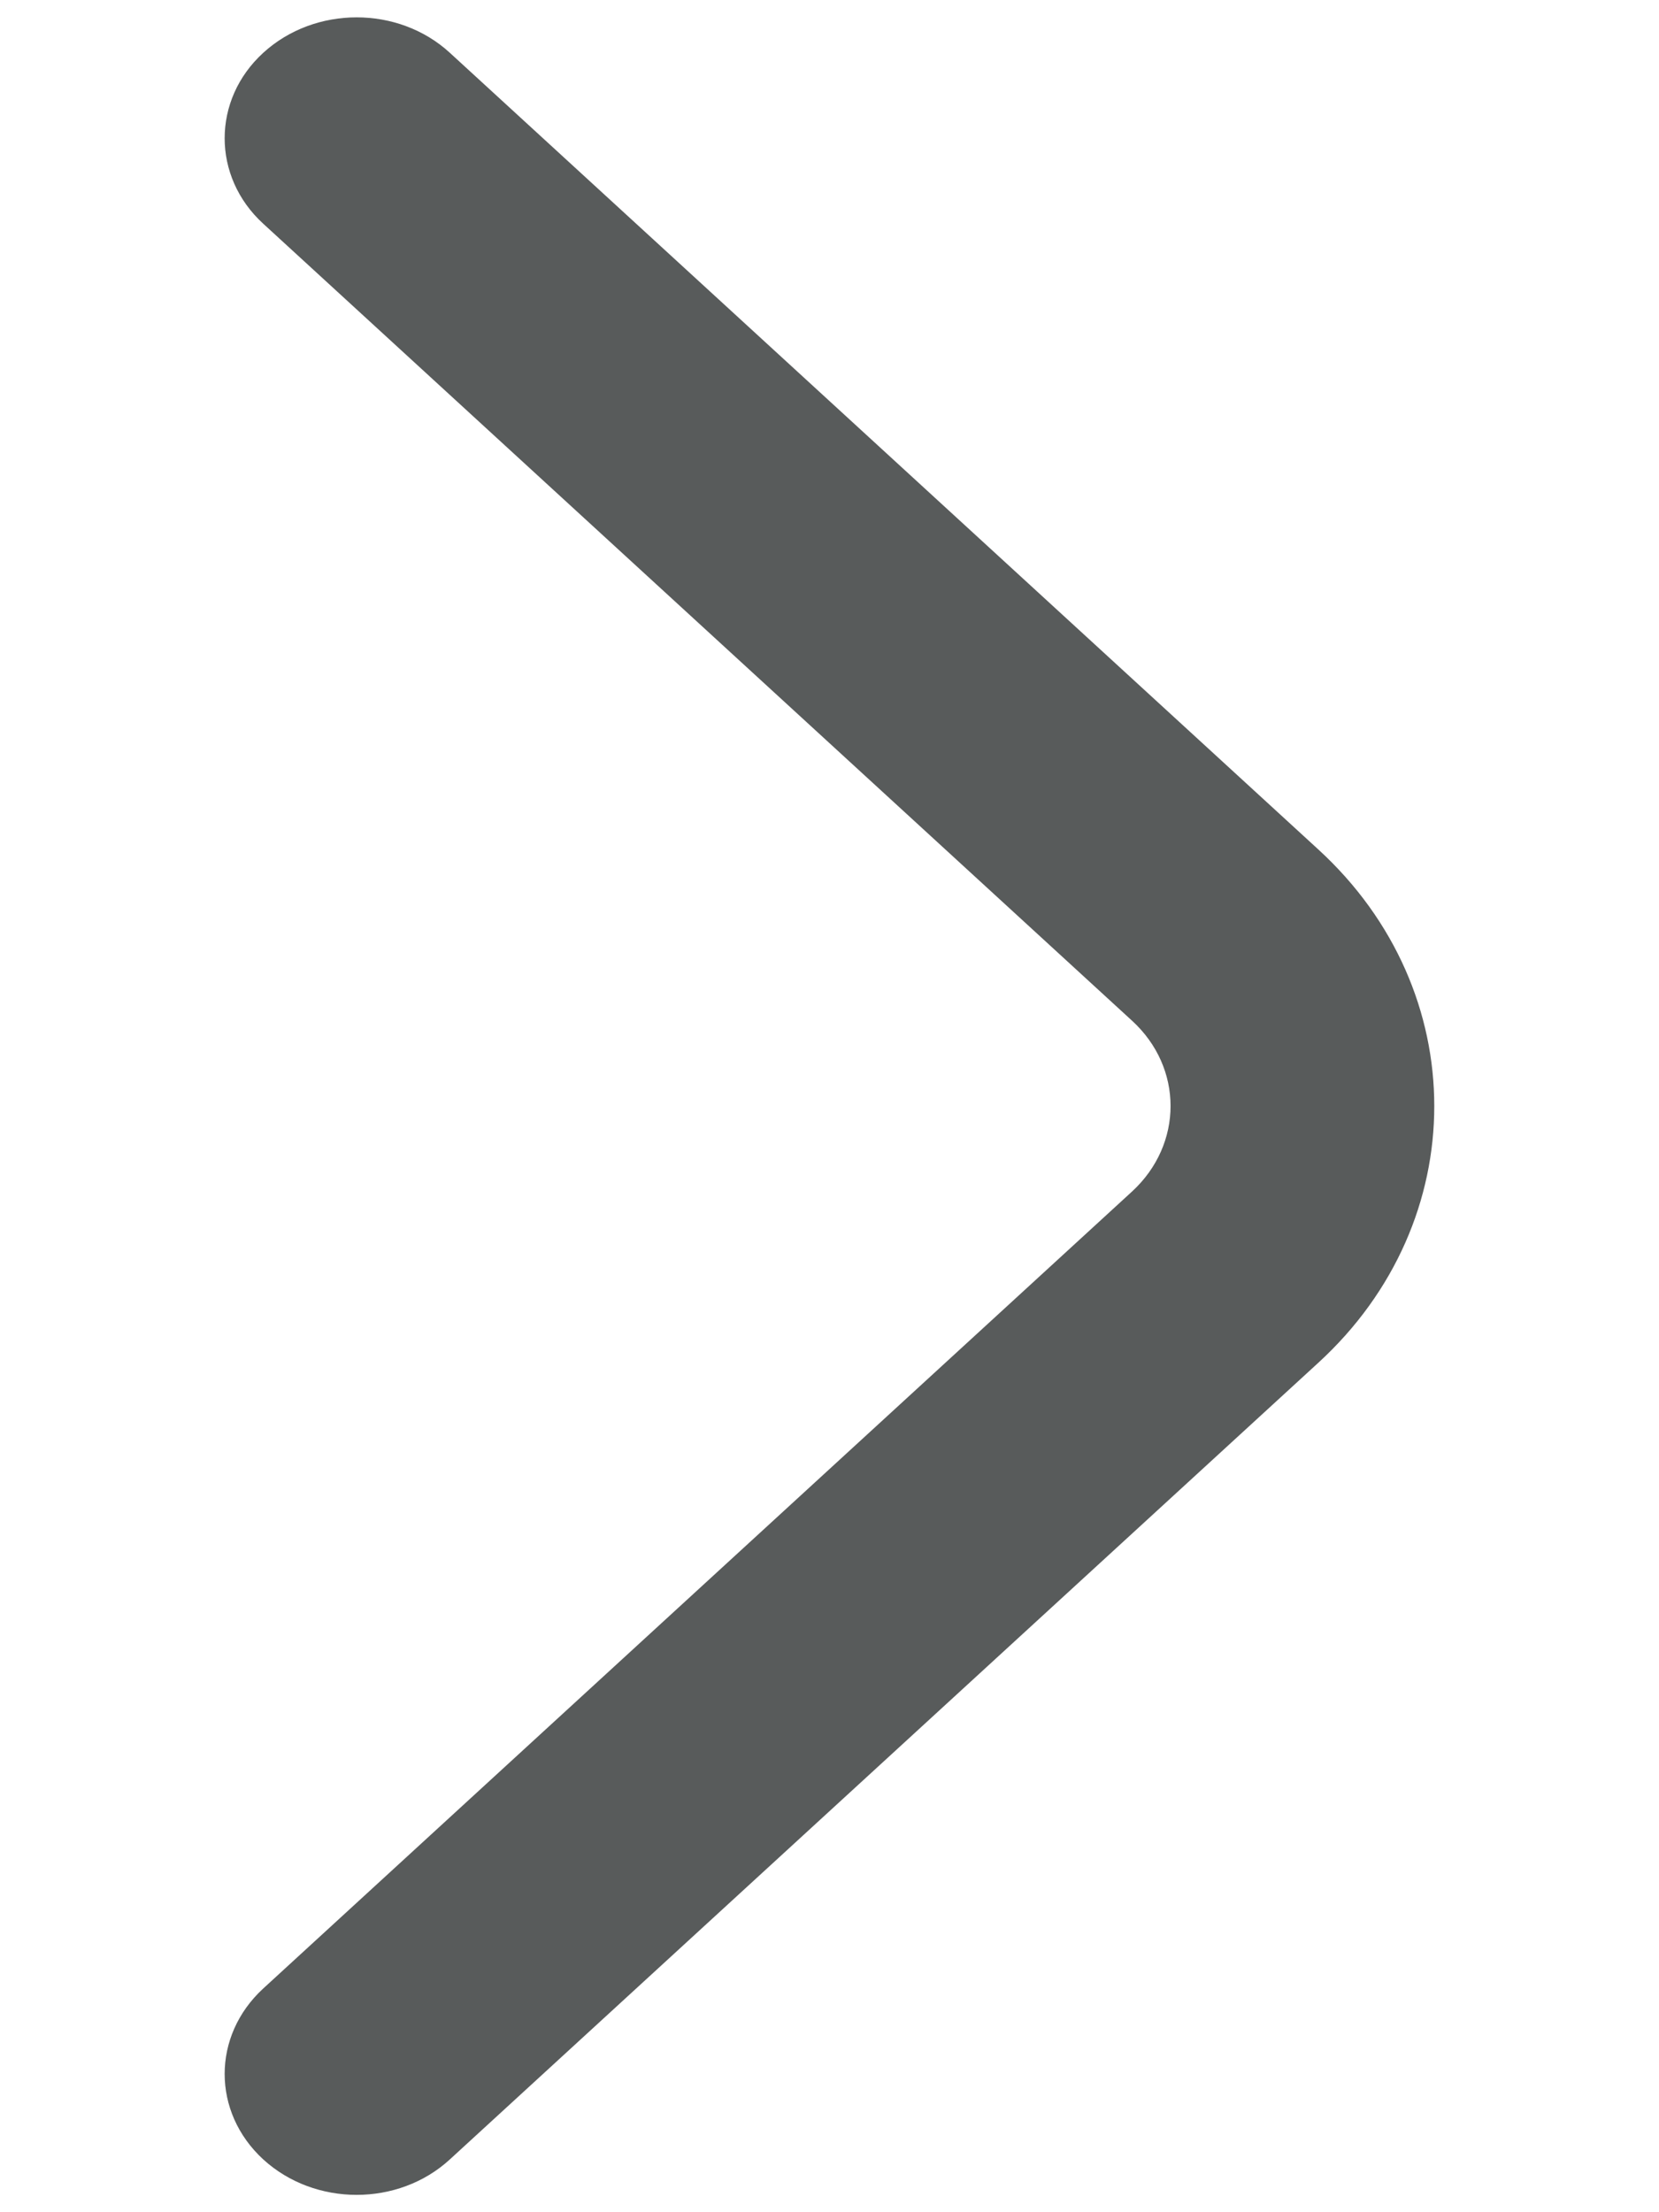 <svg width="6" height="8" viewBox="0 0 6 8" fill="none" xmlns="http://www.w3.org/2000/svg">
<path fill-rule="evenodd" clip-rule="evenodd" d="M0.952 7.809C0.766 7.638 0.766 7.362 0.952 7.191L4.094 4.309C4.28 4.138 4.28 3.861 4.094 3.691L0.952 0.809C0.766 0.639 0.766 0.361 0.952 0.191C1.139 0.02 1.441 0.02 1.627 0.191L4.768 3.072C5.327 3.584 5.327 4.416 4.768 4.928L1.627 7.809C1.441 7.98 1.139 7.98 0.952 7.809Z" fill="#585B5B"/>
</svg>
